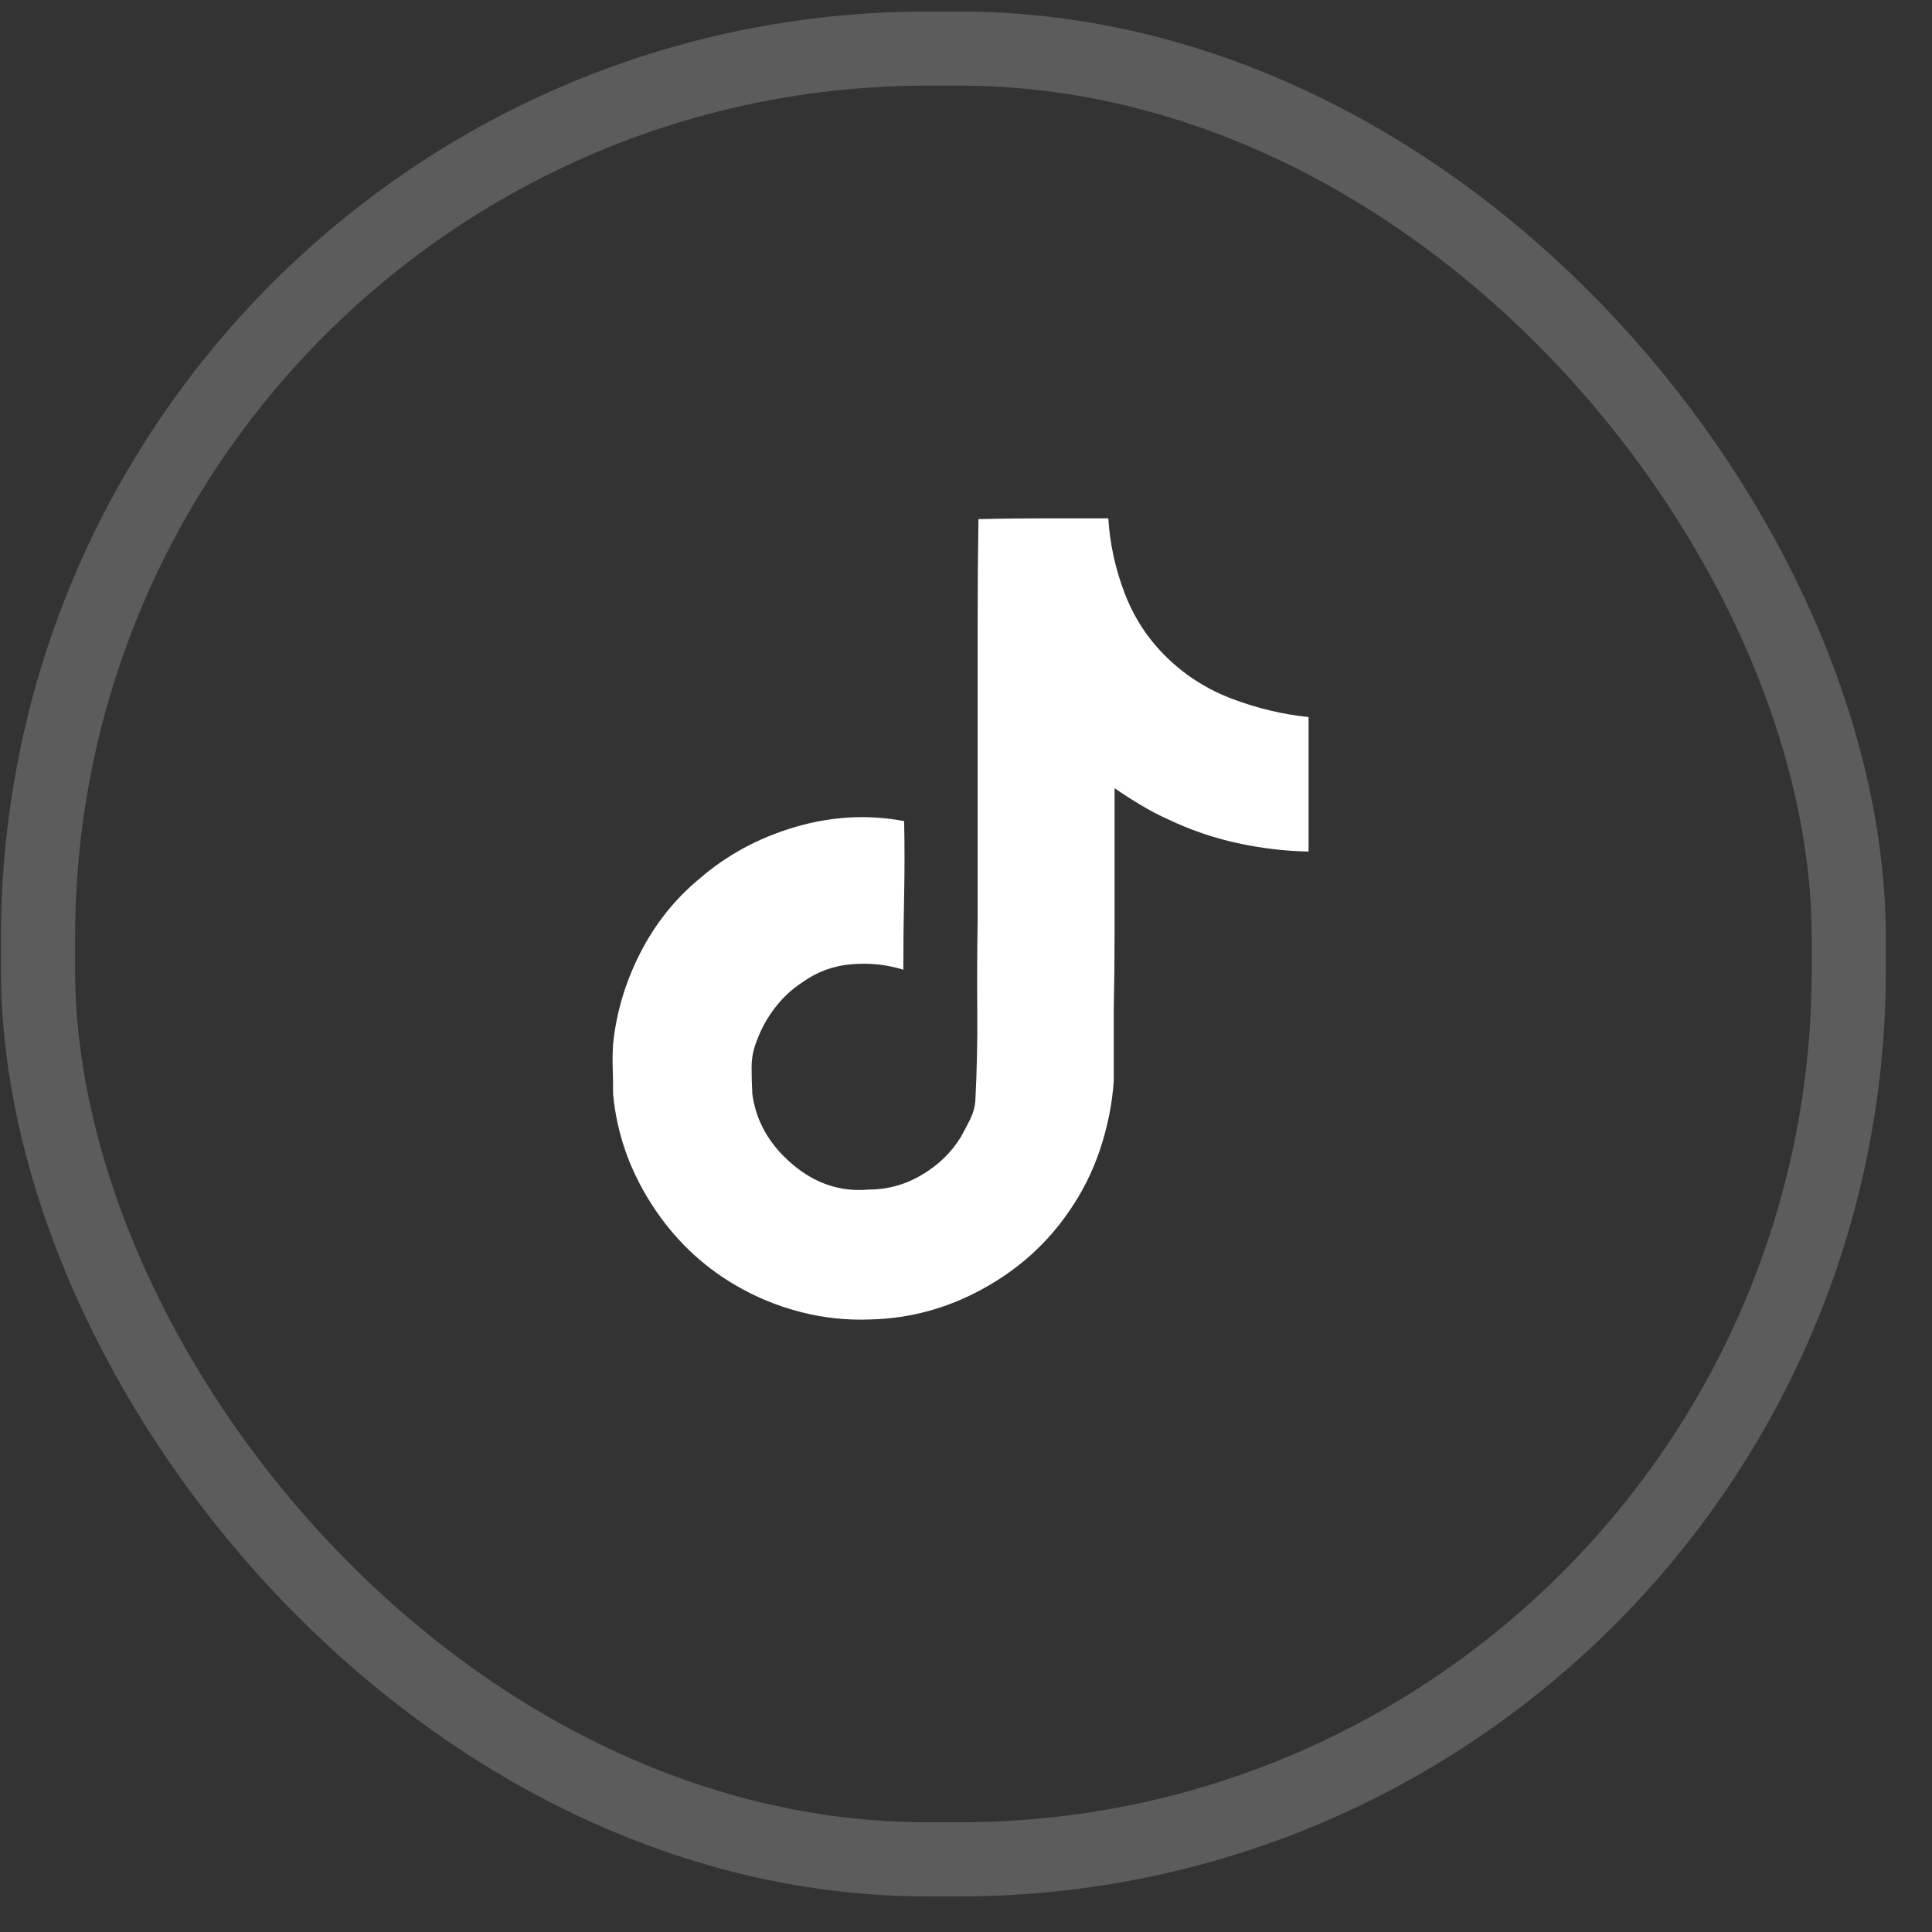 <svg width="41" height="41" viewBox="0 0 41 41" fill="none" xmlns="http://www.w3.org/2000/svg">
<rect x="0" y="0" width="41" height="41" fill="#333333" stroke="none"/>
<path d="M20.764 11.017C21.229 11.005 21.691 11 22.15 11C22.61 11 23.066 11 23.52 11C23.553 11.542 23.669 12.073 23.869 12.594C24.068 13.114 24.366 13.568 24.765 13.955C25.163 14.342 25.628 14.636 26.16 14.835C26.691 15.034 27.227 15.161 27.77 15.217V18.072C27.261 18.061 26.754 18 26.251 17.89C25.747 17.779 25.263 17.613 24.798 17.392C24.599 17.303 24.402 17.201 24.209 17.084C24.015 16.968 23.83 16.849 23.653 16.727C23.653 17.248 23.653 17.768 23.653 18.288C23.653 18.797 23.653 19.312 23.653 19.832C23.653 20.352 23.647 20.867 23.636 21.376C23.636 21.896 23.636 22.416 23.636 22.936C23.603 23.424 23.506 23.908 23.346 24.389C23.185 24.871 22.961 25.316 22.673 25.726C22.208 26.401 21.602 26.943 20.855 27.352C20.108 27.762 19.32 27.978 18.49 28C17.98 28.022 17.48 27.97 16.987 27.842C16.495 27.715 16.033 27.524 15.601 27.27C14.882 26.849 14.289 26.276 13.825 25.551C13.36 24.826 13.088 24.049 13.011 23.219C13.011 23.042 13.008 22.864 13.003 22.688C12.997 22.51 13 22.333 13.011 22.156C13.078 21.492 13.268 20.85 13.584 20.23C13.899 19.611 14.317 19.085 14.837 18.653C15.424 18.144 16.105 17.776 16.879 17.549C17.654 17.322 18.423 17.281 19.187 17.425C19.198 17.956 19.198 18.482 19.187 19.002C19.176 19.522 19.17 20.048 19.17 20.579C18.816 20.468 18.448 20.43 18.066 20.463C17.684 20.496 17.338 20.623 17.029 20.845C16.807 20.989 16.614 21.168 16.448 21.384C16.282 21.6 16.154 21.83 16.066 22.073C15.988 22.261 15.95 22.452 15.95 22.646C15.95 22.84 15.955 23.031 15.966 23.219C16.044 23.794 16.326 24.29 16.813 24.705C17.3 25.12 17.842 25.299 18.44 25.244C18.838 25.244 19.215 25.139 19.569 24.929C19.923 24.718 20.2 24.447 20.399 24.115C20.465 23.994 20.529 23.872 20.59 23.75C20.651 23.628 20.686 23.501 20.698 23.368C20.731 22.726 20.745 22.09 20.739 21.459C20.734 20.828 20.736 20.197 20.747 19.566C20.747 18.847 20.747 18.133 20.747 17.425C20.747 16.716 20.747 16.005 20.747 15.291C20.747 14.578 20.747 13.861 20.747 13.142C20.747 12.433 20.753 11.725 20.764 11.017Z" fill="white"/>
<rect opacity="0.2" x="0.807" y="1.031" width="38.427" height="38.427" rx="18.875" stroke="white" stroke-width="1.573"/>
</svg>
